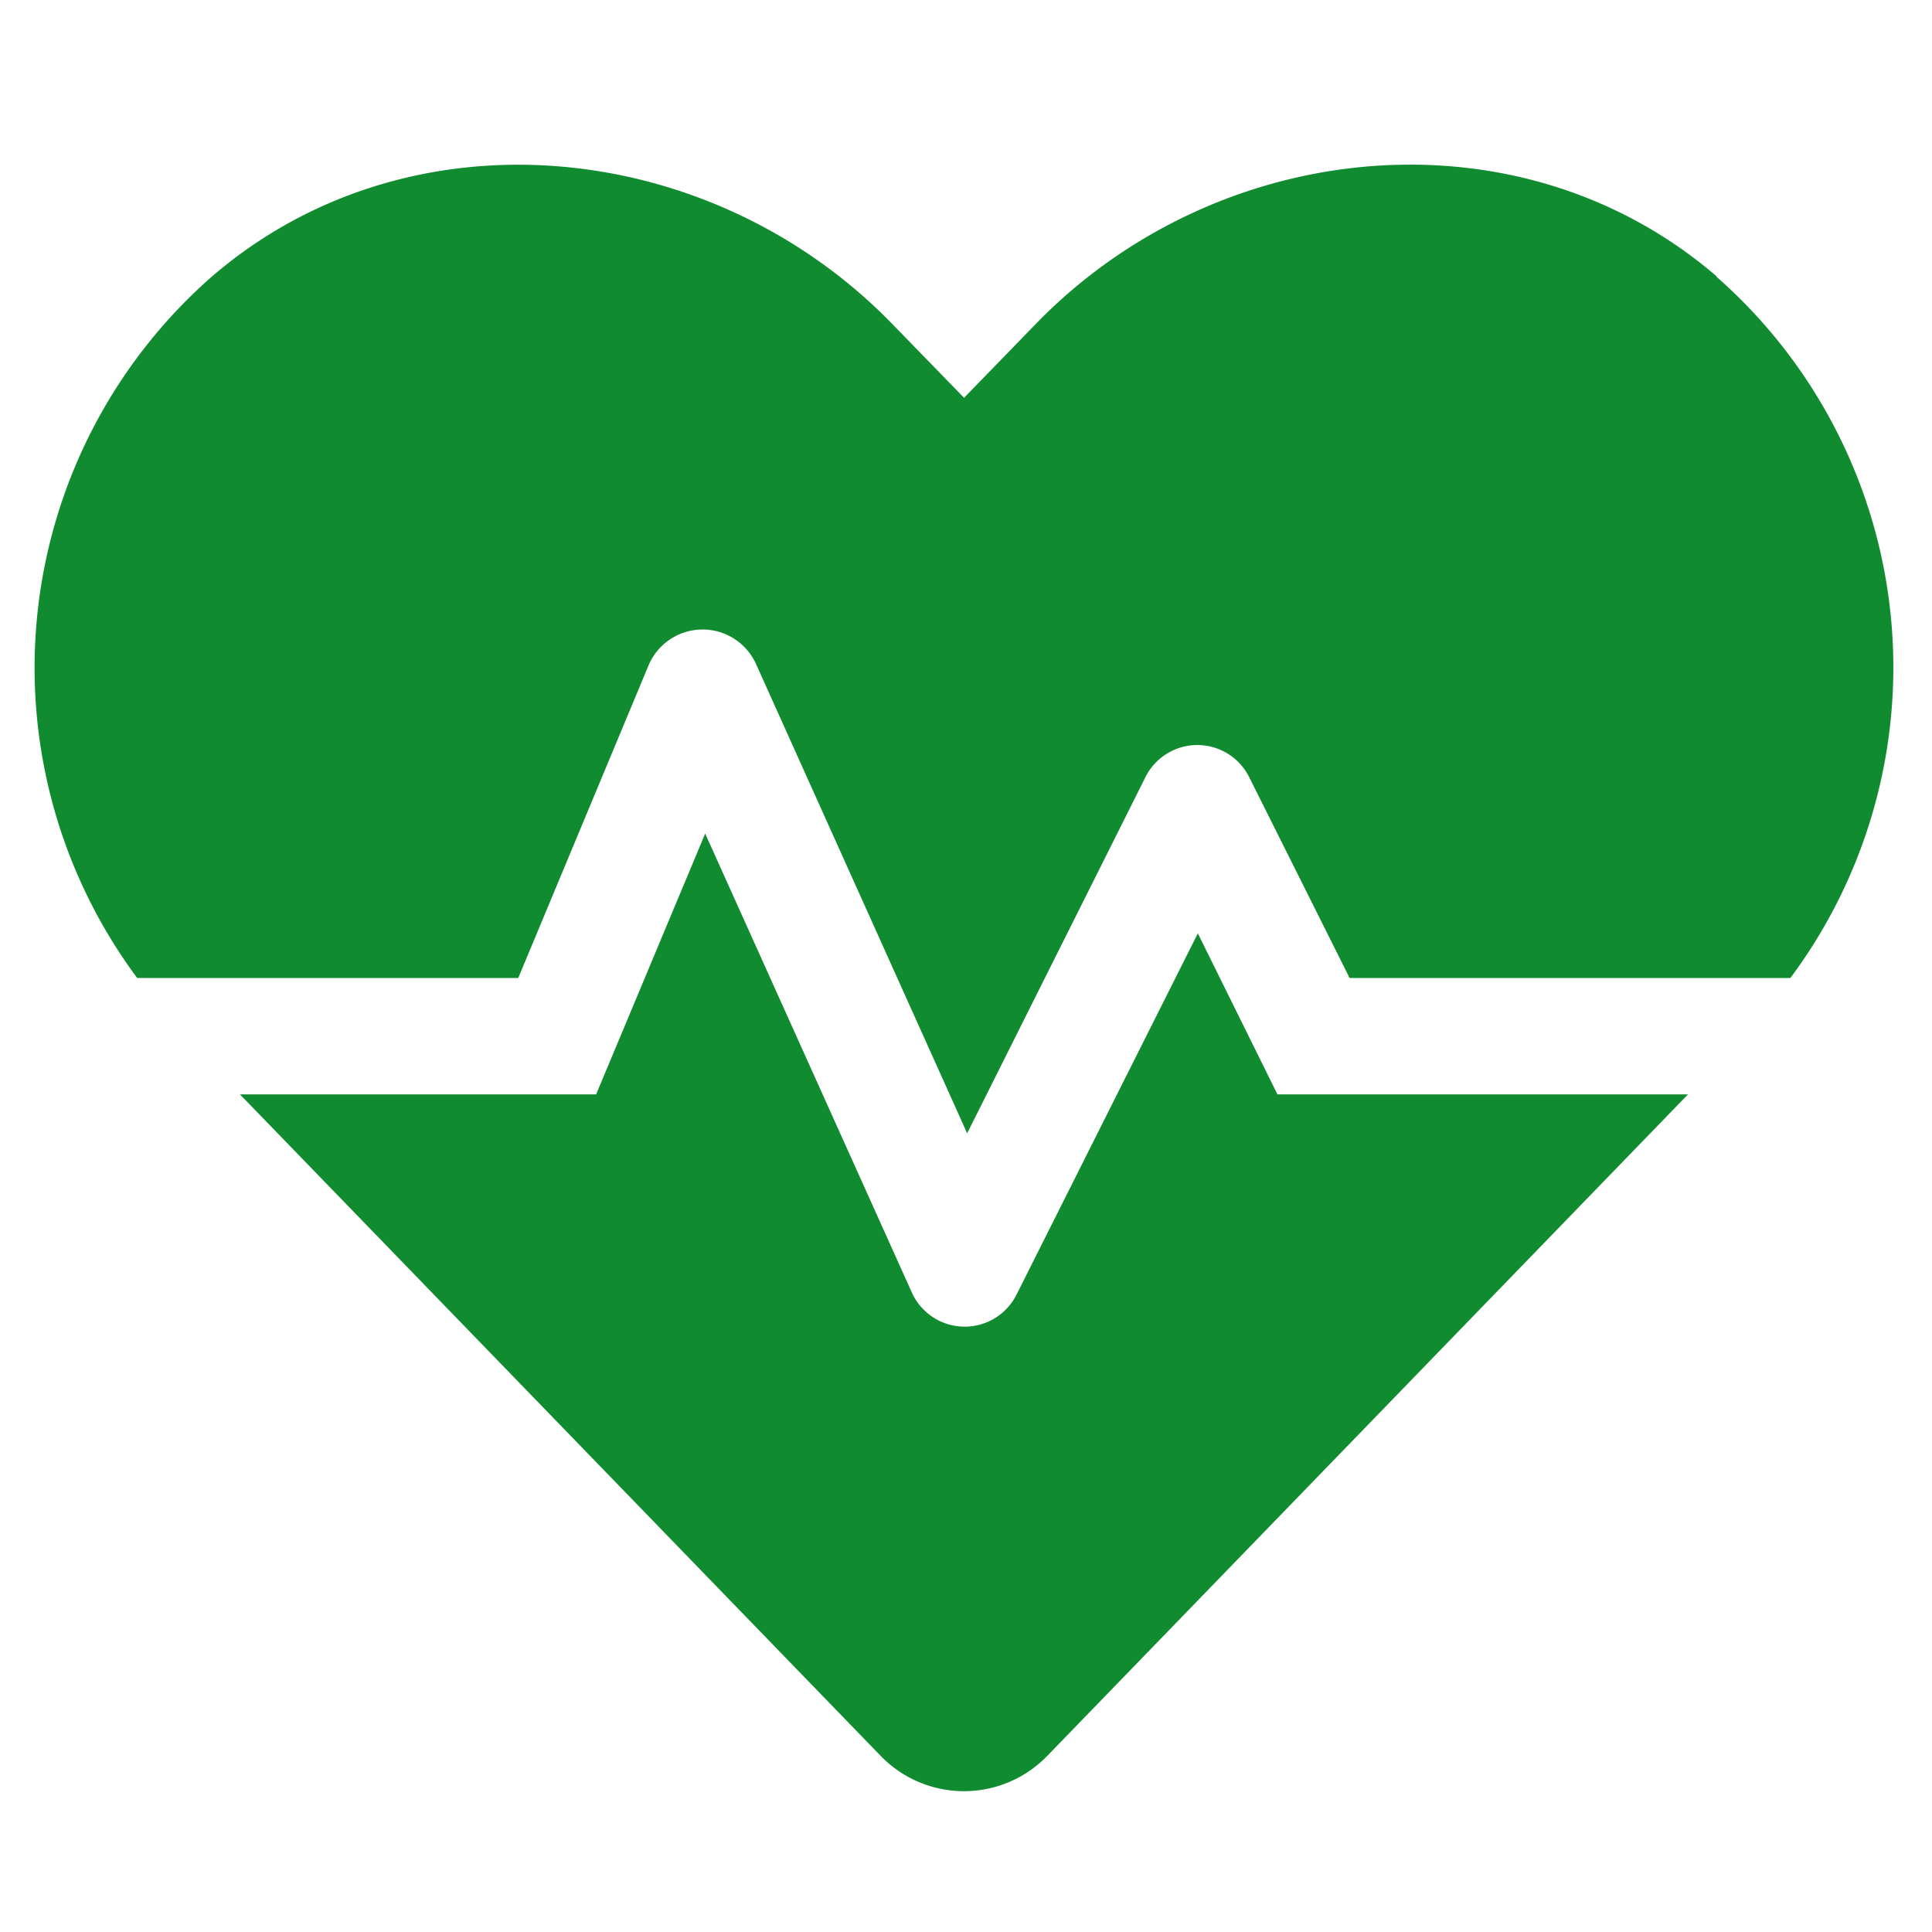 <?xml version="1.0" encoding="UTF-8"?>
<svg width="40px" height="40px" xmlns="http://www.w3.org/2000/svg" id="Layer_1" data-name="Layer 1" viewBox="0 0 200 200">
  <defs>
    <style>.cls-1{fill:#118b30;}</style>
  </defs>
  <g id="Group_90" data-name="Group 90">
    <path id="Path_156" data-name="Path 156" class="cls-1" d="M124,96.62,105.24,134a6,6,0,0,1-10.86-.23L73,86.29l-11.29,27H24.84l66.28,68.43a12,12,0,0,0,17,.34l.34-.34,66.28-68.43H132.24Zm53.72-68C157.25,11,126,14.17,107.21,33.55L99.8,41.18l-7.42-7.63c-18.8-19.37-50-22.55-70.47-4.9a53.86,53.86,0,0,0-7.71,72.59H53.65l13.5-32.39a6.07,6.07,0,0,1,11.1-.14l21.87,48.61,18.44-36.84a6,6,0,0,1,10.77,0l10.38,20.76h45.63A53.82,53.82,0,0,0,177.68,28.64Z"></path>
  </g>
</svg>
